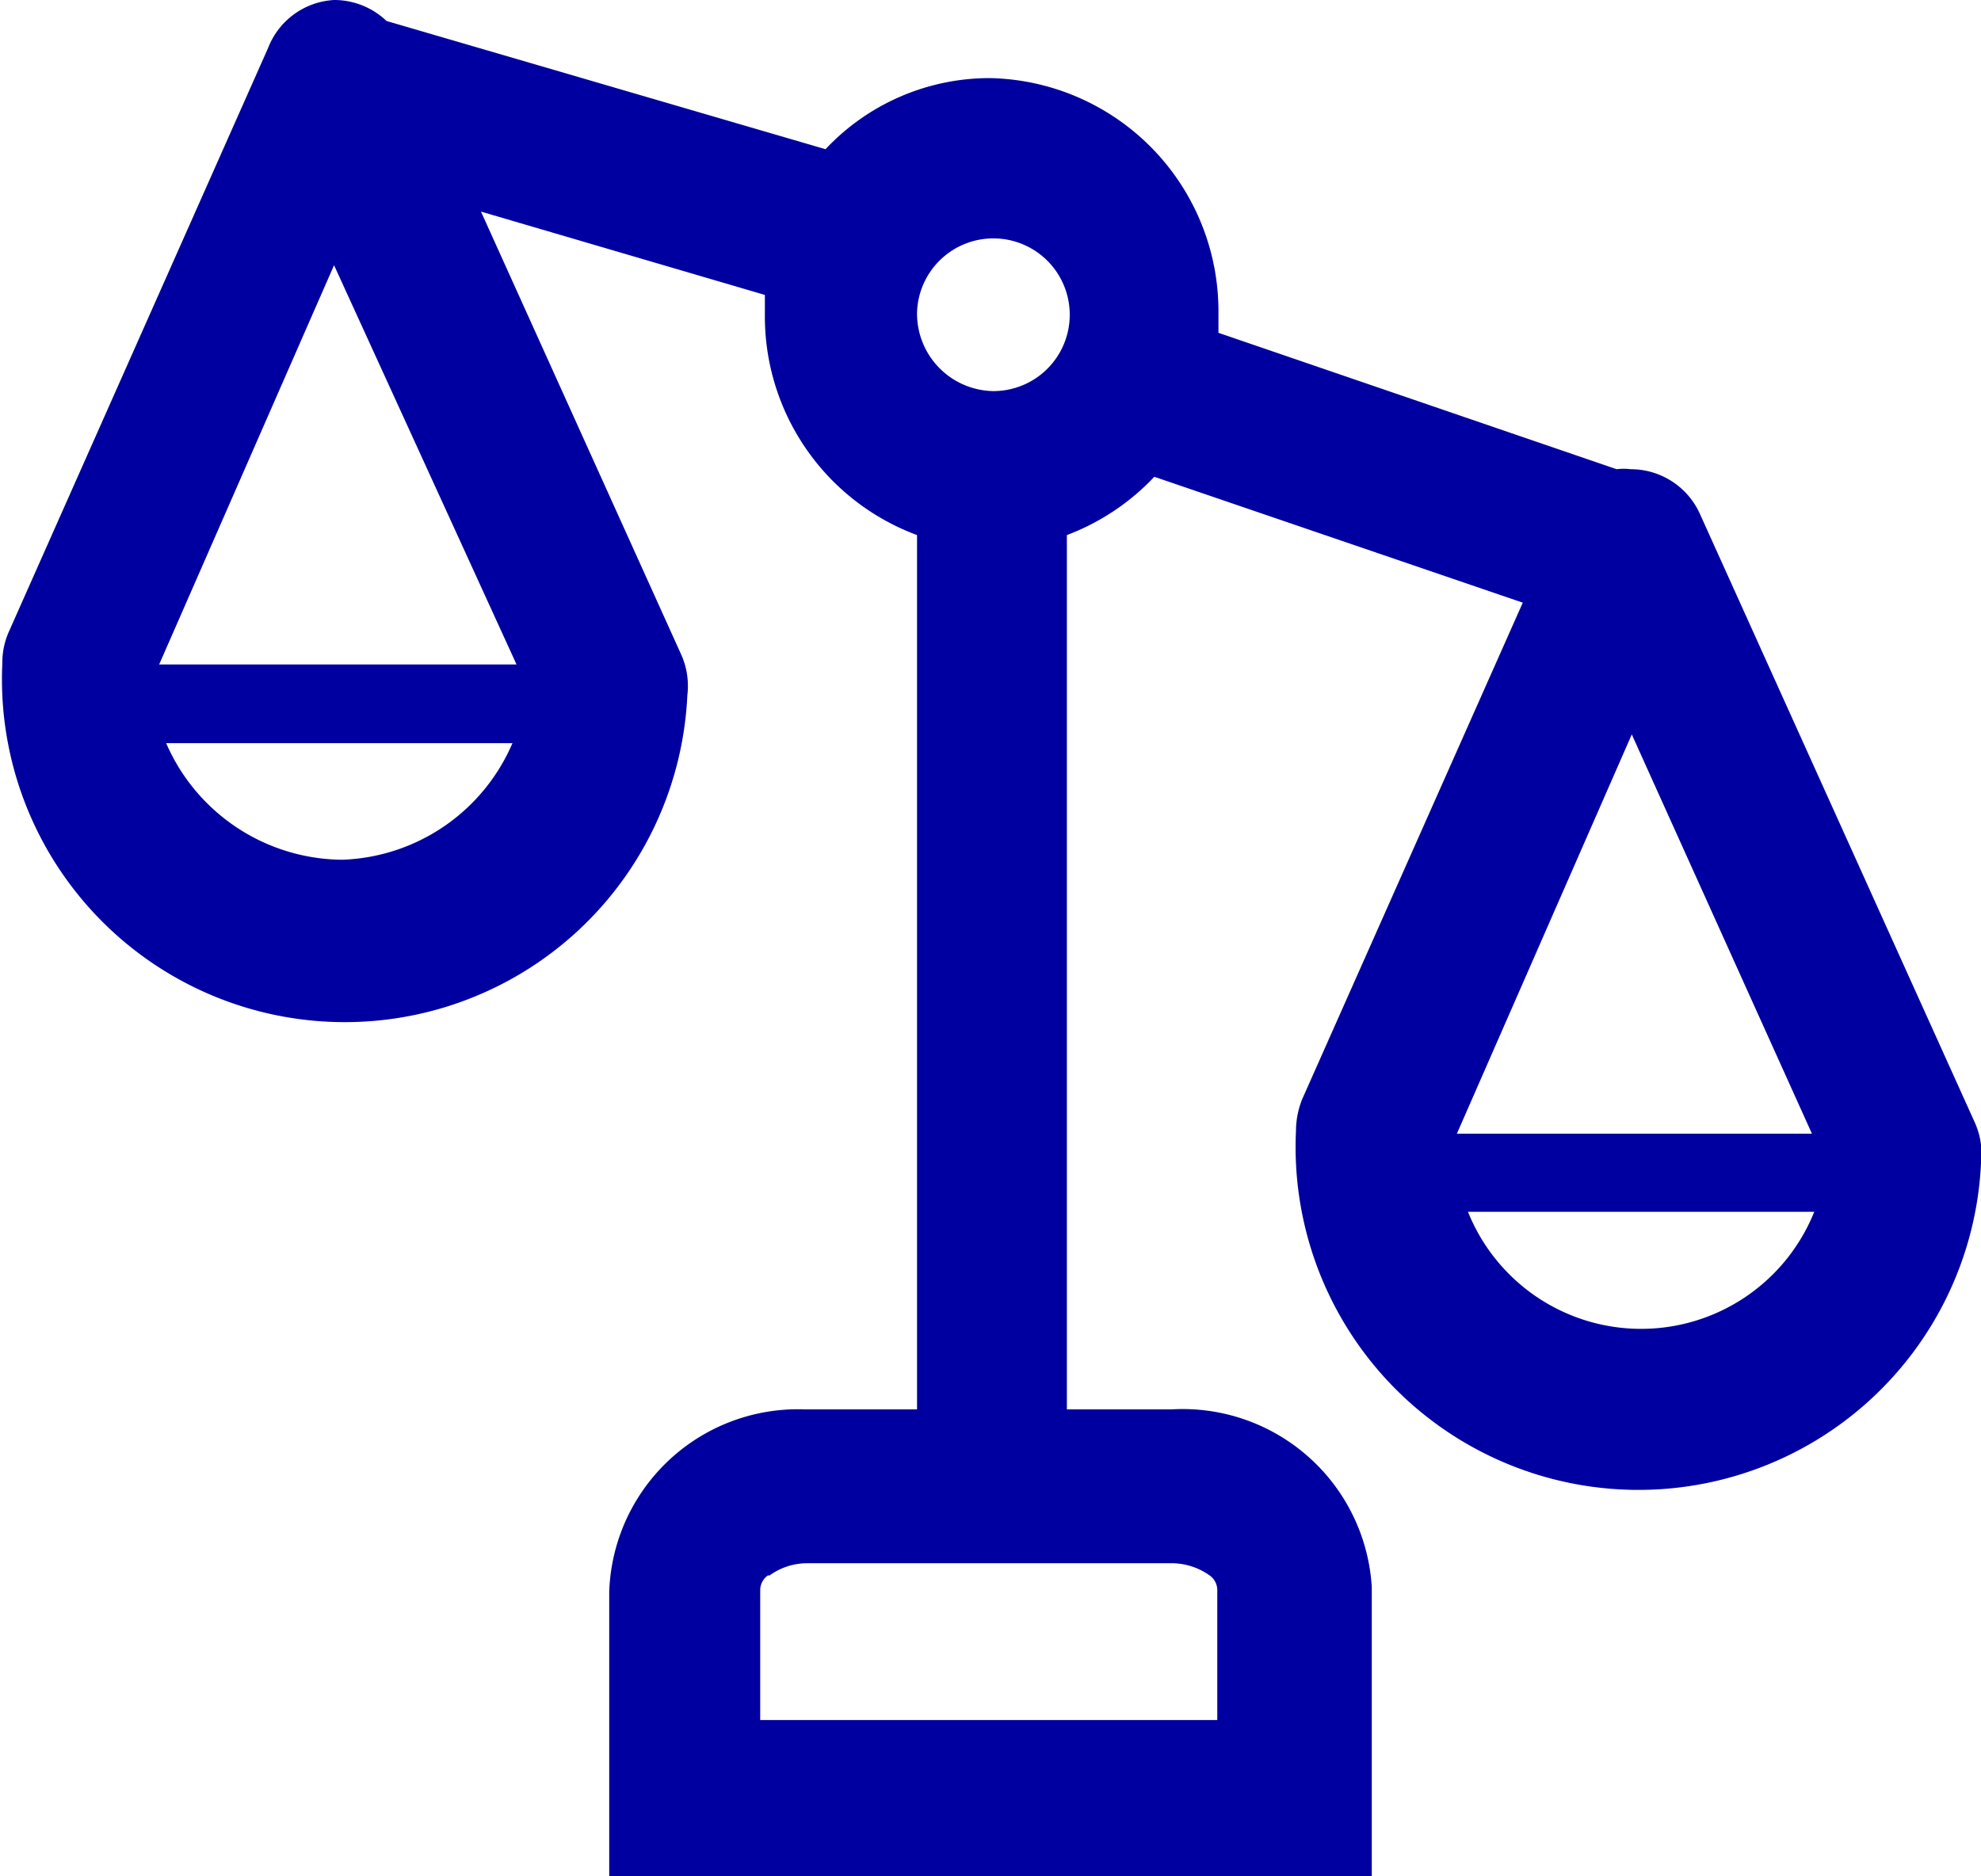 <svg xmlns="http://www.w3.org/2000/svg" id="e9847092-90d7-4d84-b5fe-332bb630c989" data-name="Warstwa 1" viewBox="0 0 33.98 32.19"><defs><style>.a78f9505-583f-4ad4-8c4c-15d716e4f9ca{fill:#0000A0;fill-rule:evenodd;}</style></defs><path id="a2d4216d-32d0-4307-8f4a-19fc7386511c" data-name="Trac&#xE9; 1362" class="a78f9505-583f-4ad4-8c4c-15d716e4f9ca" d="M190,286.14a1.3,1.3,0,0,1,.9.36l7.53,2.2a3.86,3.86,0,0,1,2.82-1.22,4,4,0,0,1,3.92,4c0,.13,0,.25,0,.37l6.83,2.34a1,1,0,0,1,.24,0,1.3,1.3,0,0,1,1.19.77l4.71,10.43a1.32,1.32,0,0,1,.11.71,5.88,5.88,0,0,1-11.75-.56,1.46,1.46,0,0,1,.11-.55l3.78-8.51-6.32-2.16a4,4,0,0,1-1.5,1v15h1.8a3.25,3.25,0,0,1,3.43,3.05v5H194.72v-4.92a3.24,3.24,0,0,1,3.35-3.13H200v-15a4,4,0,0,1-2.61-3.8c0-.11,0-.21,0-.32l-4.87-1.43,3.43,7.59a1.32,1.32,0,0,1,.11.71,5.88,5.88,0,0,1-11.75-.55,1.31,1.31,0,0,1,.12-.56l4.44-10A1.29,1.29,0,0,1,190,286.14Zm0,4.55-3,6.85h6.13Zm.12,10.2a3.32,3.32,0,0,1-3-2h5.94A3.3,3.3,0,0,1,190.15,300.89Zm7.32,12.28a.31.31,0,0,0-.13.24v2.24h7.84v-2.24a.31.31,0,0,0-.13-.24,1.13,1.13,0,0,0-.69-.21h-6.21A1.1,1.1,0,0,0,197.47,313.17ZM200,291.5a1.31,1.31,0,1,1,1.31,1.35A1.33,1.33,0,0,1,200,291.5Zm9.26,14.09,3-6.85,3.09,6.85Zm.19,1.34a3.2,3.2,0,0,0,5.94,0Z" transform="translate(-184.27 -286.14)"></path></svg>